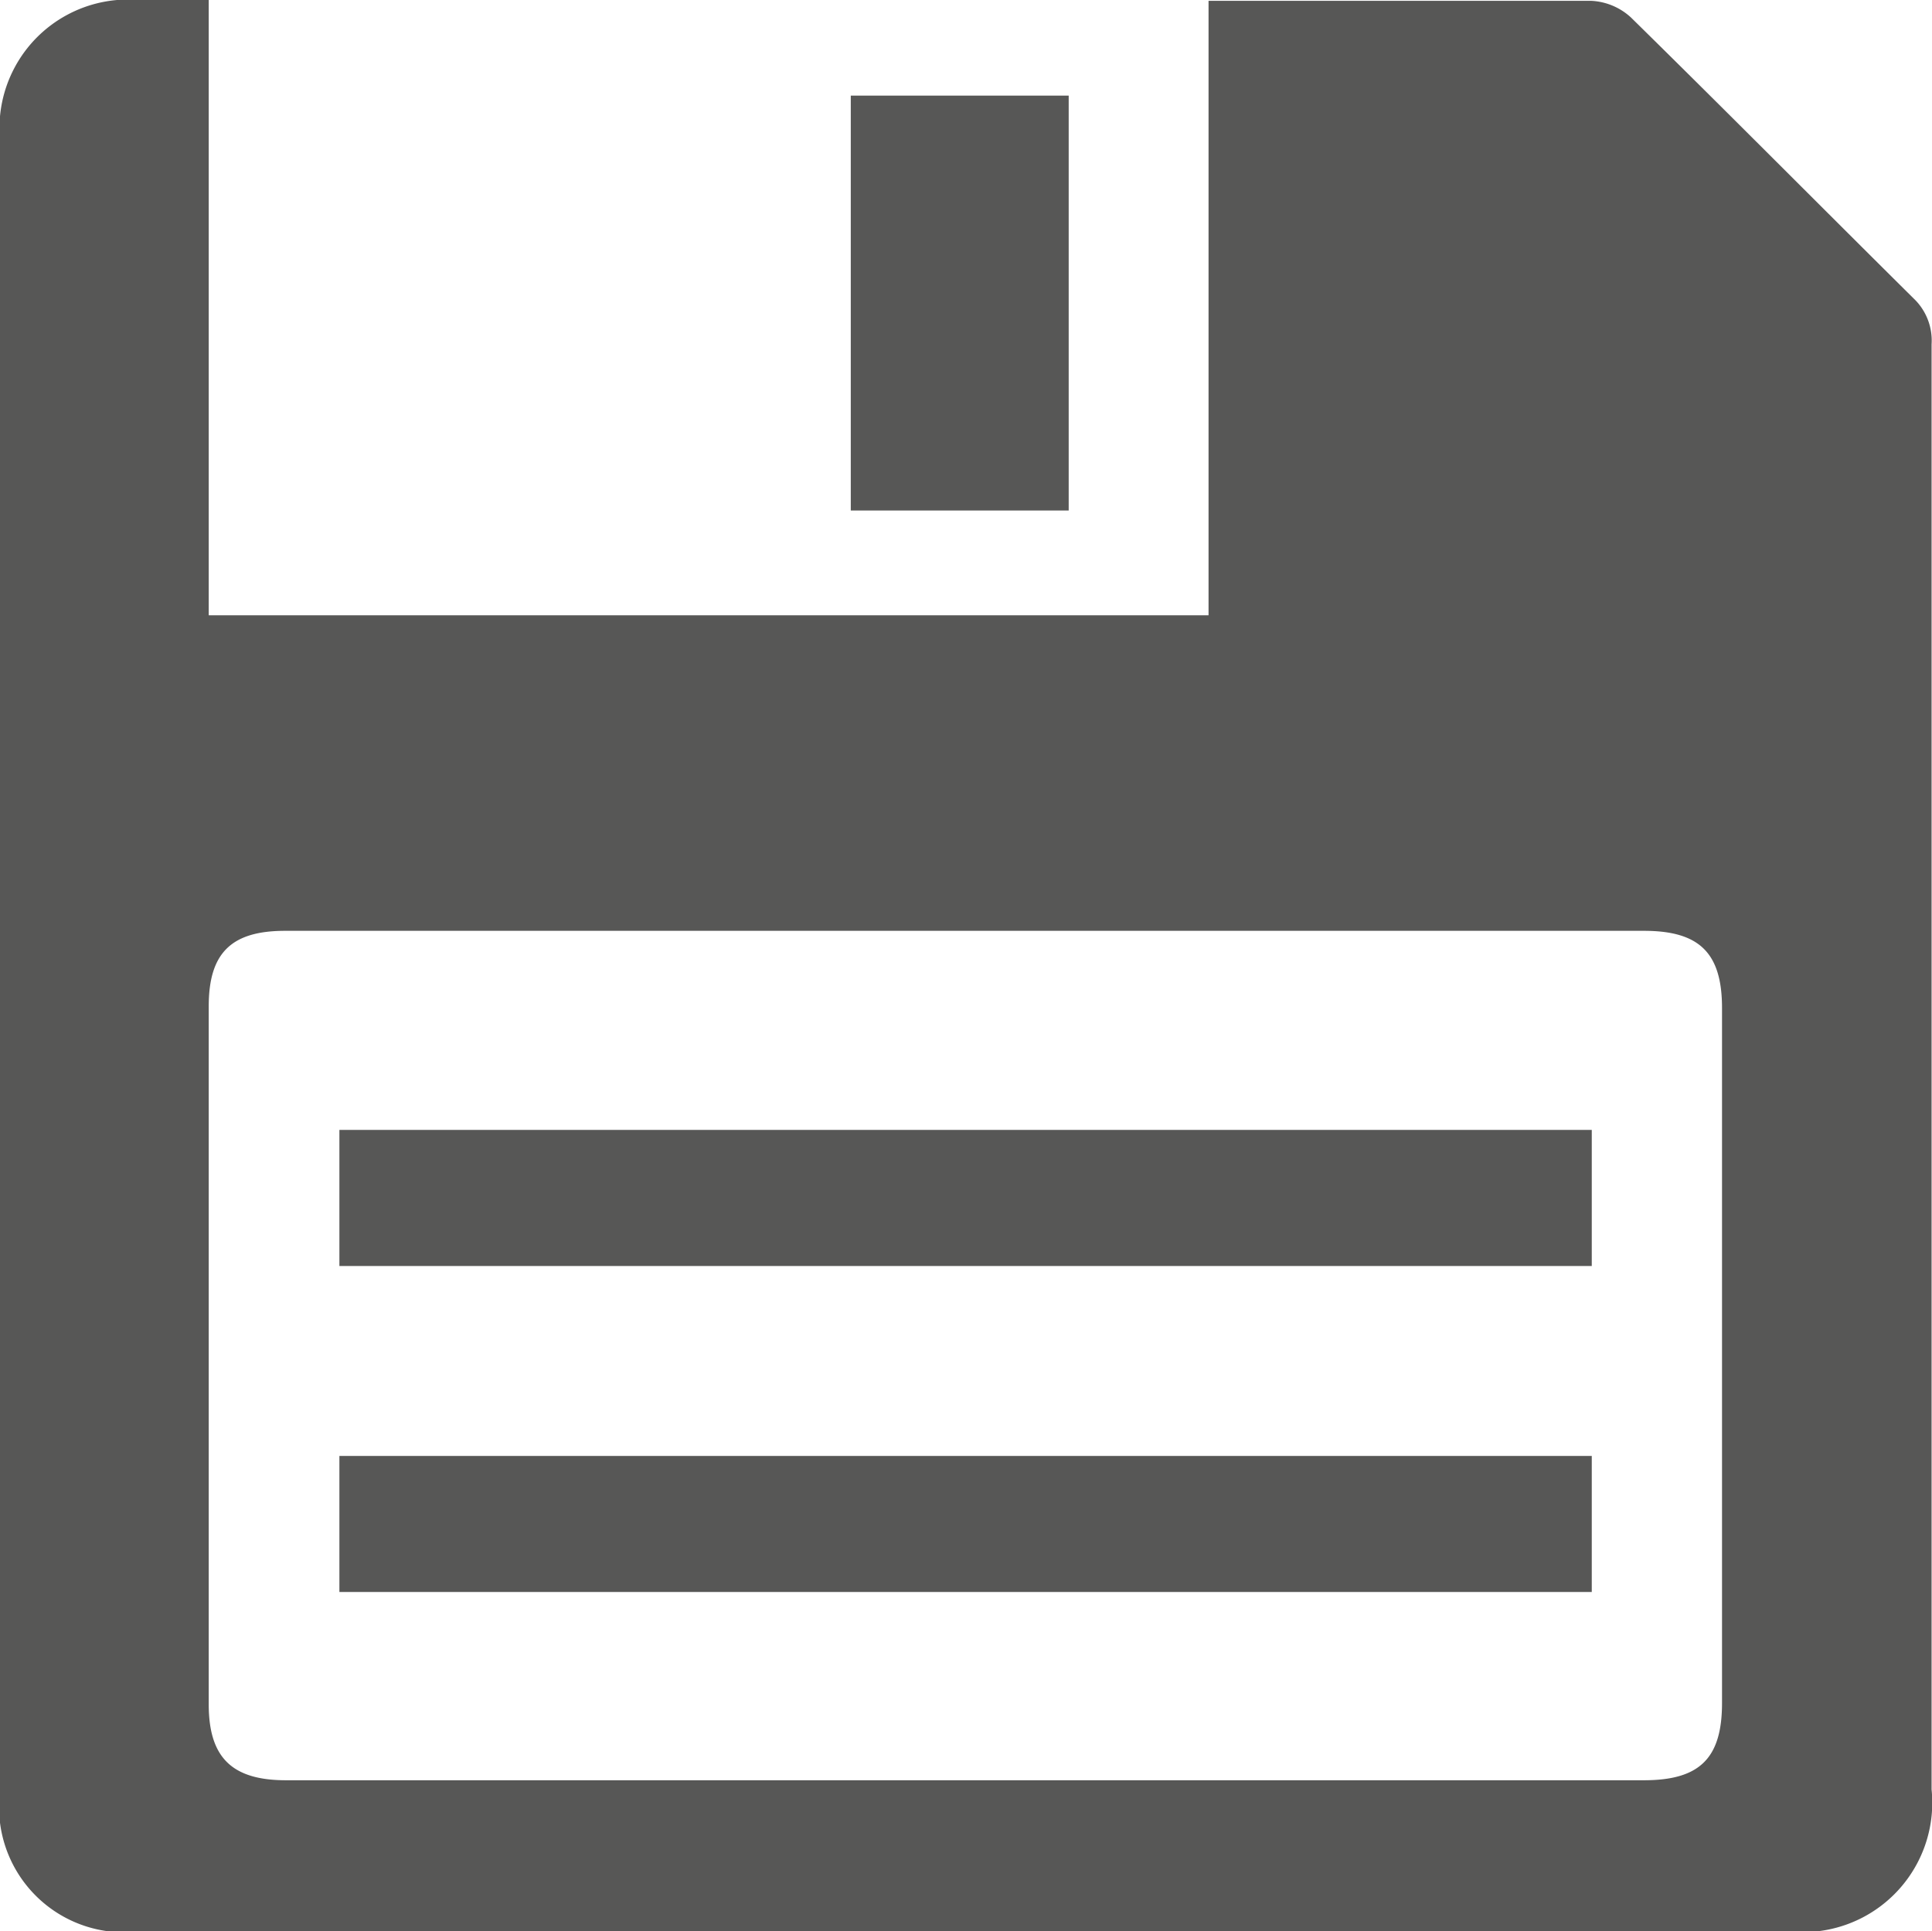<svg xmlns="http://www.w3.org/2000/svg" viewBox="0 0 46.28 46.27"><defs><style>.cls-1{fill:#575756;}</style></defs><title>Asset 5</title><g id="Layer_2" data-name="Layer 2"><g id="Layer_1-2" data-name="Layer 1"><path class="cls-1" d="M45.84,7.15c-2.26-2.24-4.5-4.5-6.77-6.73a1.51,1.51,0,0,0-.95-.4c-2.83,0-5.67,0-8.5,0-.2,0-.4,0-.67,0V14.74H5V0H3.33A3.08,3.08,0,0,0,0,3.35Q0,23.13,0,42.92a3,3,0,0,0,3.35,3.35h39.5a3.1,3.1,0,0,0,3.42-3.4q0-17.31,0-34.62A1.39,1.39,0,0,0,45.84,7.15Zm-6.45,35.5H6.85C5.56,42.65,5,42.11,5,40.83q0-8.36,0-16.72c0-1.28.54-1.81,1.83-1.81H39.38c1.33,0,1.87.53,1.87,1.85q0,8.33,0,16.65C41.25,42.12,40.72,42.65,39.38,42.65ZM25.6,12.23H20.38V2.29H25.6Zm12.53,18.1h-30V27.07h30Zm-30,4.55h30v3.26h-30Z"/></g></g></svg>